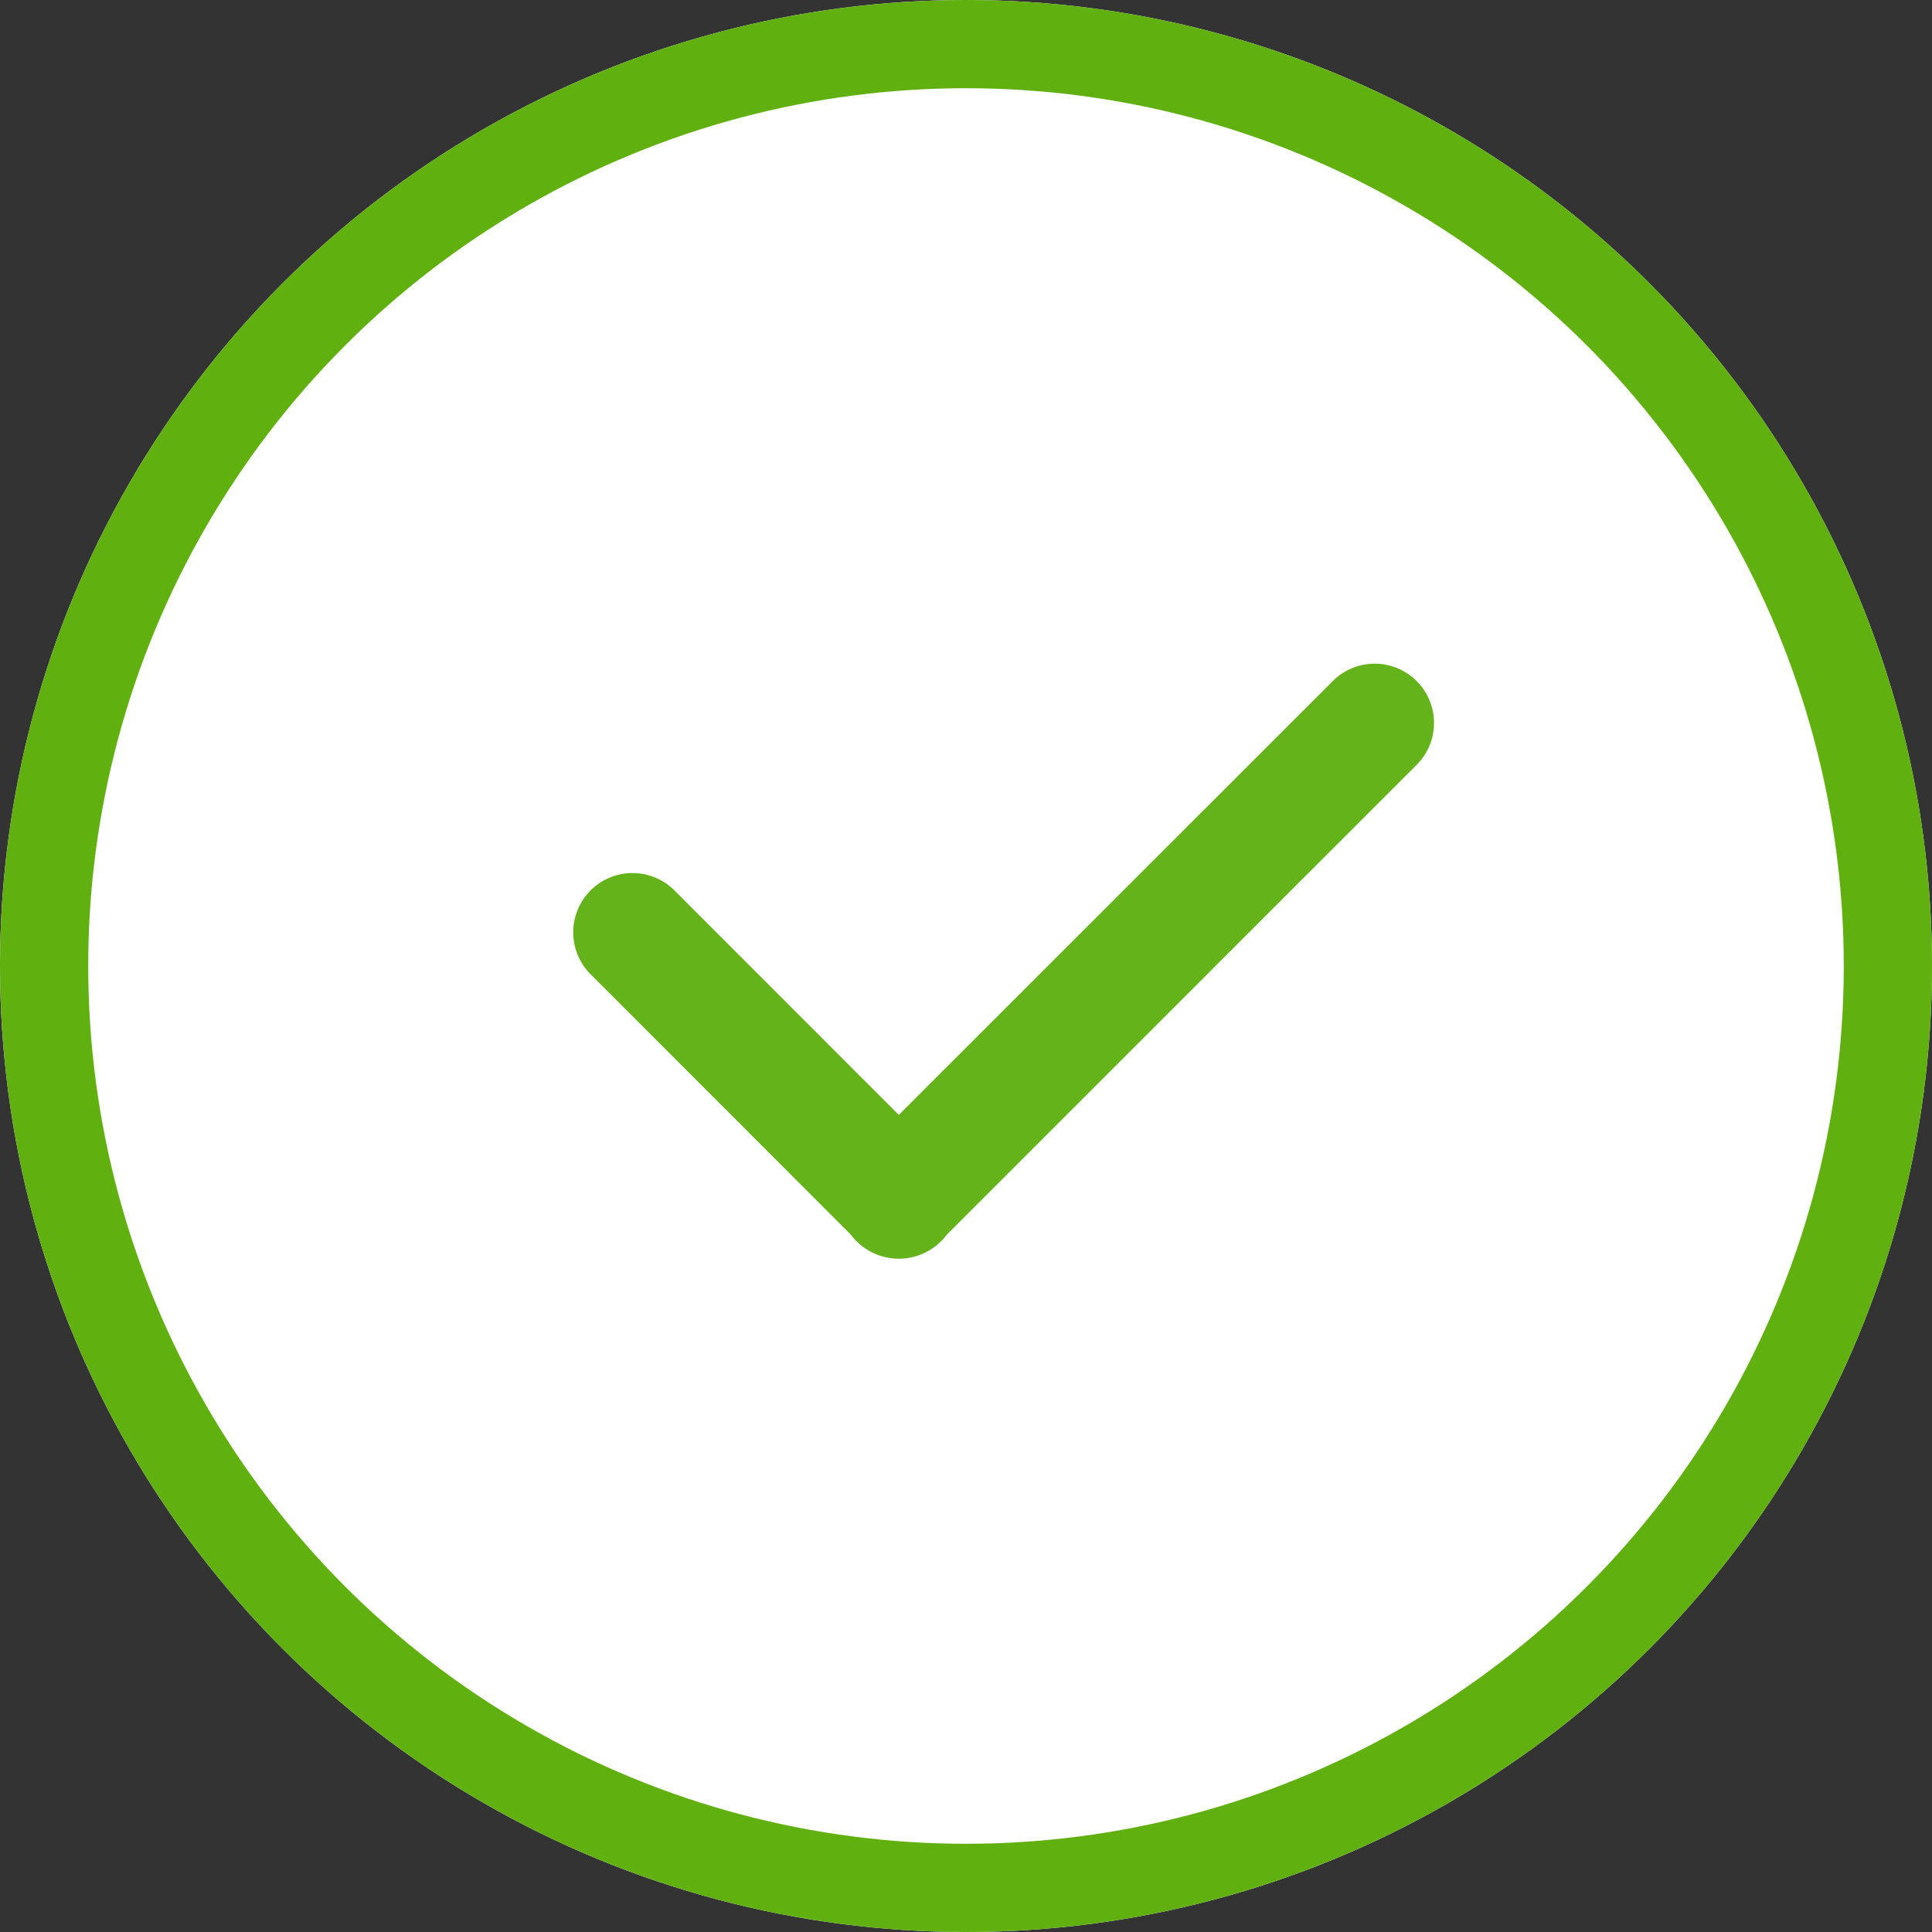 <svg xmlns="http://www.w3.org/2000/svg" width="21.9" height="21.9" viewBox="0 0 21.9 21.9">
  <rect x="0" y="0" width="21.9" height="21.9" fill="#333333" stroke="none"/>
  <g id="tick" transform="translate(-236.693 -634.693)">
    <g id="Ellipse_2" data-name="Ellipse 2" transform="translate(236.693 634.693)" fill="#fff" stroke="#60b00f" stroke-width="1">
      <circle cx="10.95" cy="10.95" r="10.95" stroke="none"/>
      <circle cx="10.95" cy="10.95" r="10.45" fill="none"/>
    </g>
    <path id="Check" d="M5.583,9.55.27,4.237a.679.679,0,0,1,0-1.087L3.222.2a.672.672,0,1,1,.951.95L1.628,3.693,6.533,8.6a.672.672,0,1,1-.95.95Z" transform="translate(243.188 648.959) rotate(-90)" fill="#64b31b"/>
  </g>
</svg>
